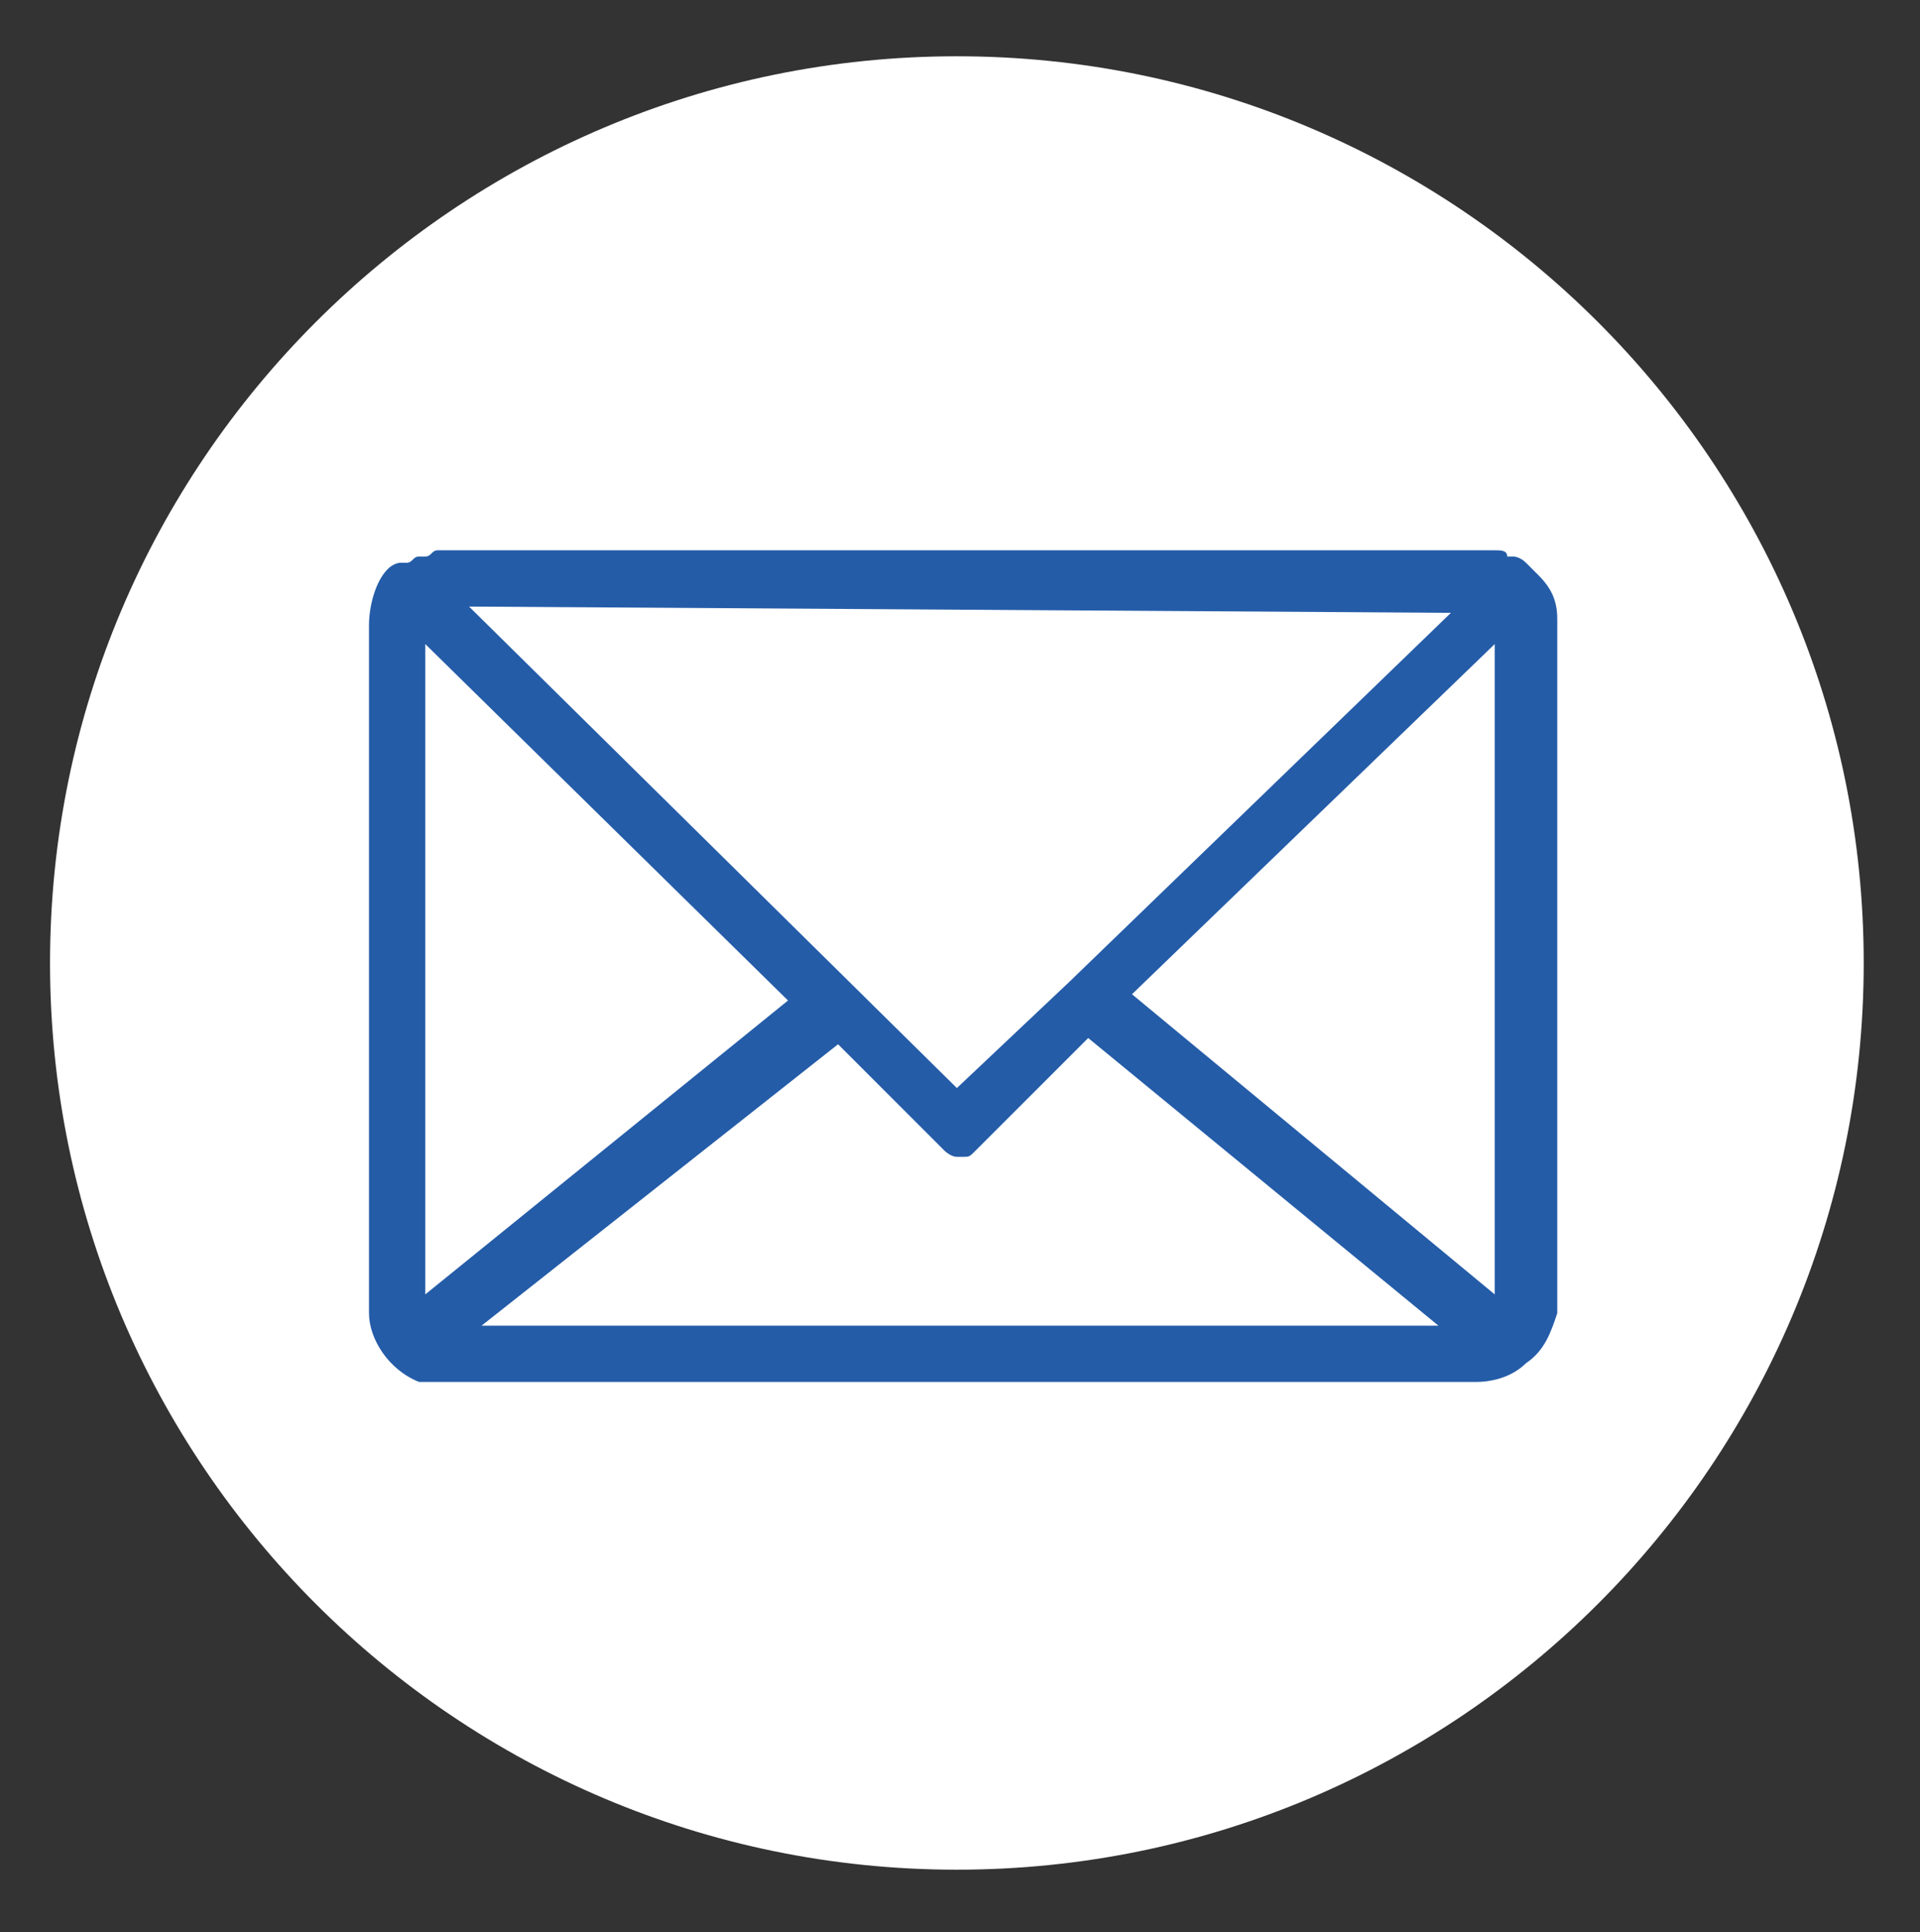 <?xml version="1.0" encoding="utf-8"?>
<!-- Generator: Adobe Illustrator 24.0.0, SVG Export Plug-In . SVG Version: 6.00 Build 0)  -->
<svg version="1.1" id="Ebene_1" xmlns="http://www.w3.org/2000/svg" xmlns:xlink="http://www.w3.org/1999/xlink" x="0px" y="0px"
	 viewBox="0 0 30.7 30.9" style="enable-background:new 0 0 30.7 30.9;" xml:space="preserve">
<rect x="0" y="0" width="30.7" height="30.9" fill="#333333" stroke="none"/>
<style type="text/css">
	.st0{clip-path:url(#SVGID_2_);fill:#FFFFFF;}
	.st1{clip-path:url(#SVGID_2_);fill:#245CA8;}
</style>
<g>
	<defs>
		<rect id="SVGID_1_" x="0.8" y="0.9" width="29" height="29"/>
	</defs>
	<clipPath id="SVGID_2_">
		<use xlink:href="#SVGID_1_"  style="overflow:visible;"/>
	</clipPath>
	<path class="st0" d="M15.3,29.9c8,0,14.5-6.5,14.5-14.5S23.3,0.9,15.3,0.9S0.8,7.4,0.8,15.4S7.3,29.9,15.3,29.9"/>
	<path class="st1" d="M6.8,20.7l5.8-4.7l-5.8-5.7V20.7z M15.5,21.2h7.5l-5.6-4.6l-1.8,1.8c-0.1,0.1-0.1,0.1-0.2,0.1h0h-0.1h0h0
		c-0.1,0-0.2-0.1-0.2-0.1l-1.7-1.7l-5.7,4.5H15.5z M23.9,20.7V10.3l-5.8,5.6L23.9,20.7z M7.5,9.7l7.8,7.7l1.8-1.7l6.1-5.9L7.5,9.7
		L7.5,9.7z M5.9,10L5.9,10c0-0.3,0.1-0.7,0.3-0.9l0,0c0,0,0,0,0,0C6.3,9,6.4,9,6.4,9c0,0,0,0,0.1,0c0.1,0,0.1-0.1,0.2-0.1
		c0,0,0,0,0.1,0c0.1,0,0.1-0.1,0.2-0.1h0c0.1,0,0.2,0,0.3,0h16.2c0.1,0,0.2,0,0.3,0c0,0,0.1,0,0.1,0c0.1,0,0.2,0,0.2,0.1
		c0,0,0,0,0.1,0c0,0,0.1,0,0.2,0.1l0,0c0,0,0.1,0.1,0.1,0.1c0,0,0.1,0.1,0.1,0.1c0.2,0.2,0.3,0.4,0.3,0.7v0.1V21v0
		c-0.1,0.3-0.2,0.6-0.5,0.8c-0.2,0.2-0.5,0.3-0.8,0.3H7.2h0c-0.1,0-0.2,0-0.2,0H6.9c-0.1,0-0.1,0-0.2,0h0c-0.5-0.2-0.8-0.7-0.8-1.1
		v-0.1v0v0L5.9,10L5.9,10C5.9,10.1,5.9,10.1,5.9,10"/>
</g>
</svg>
